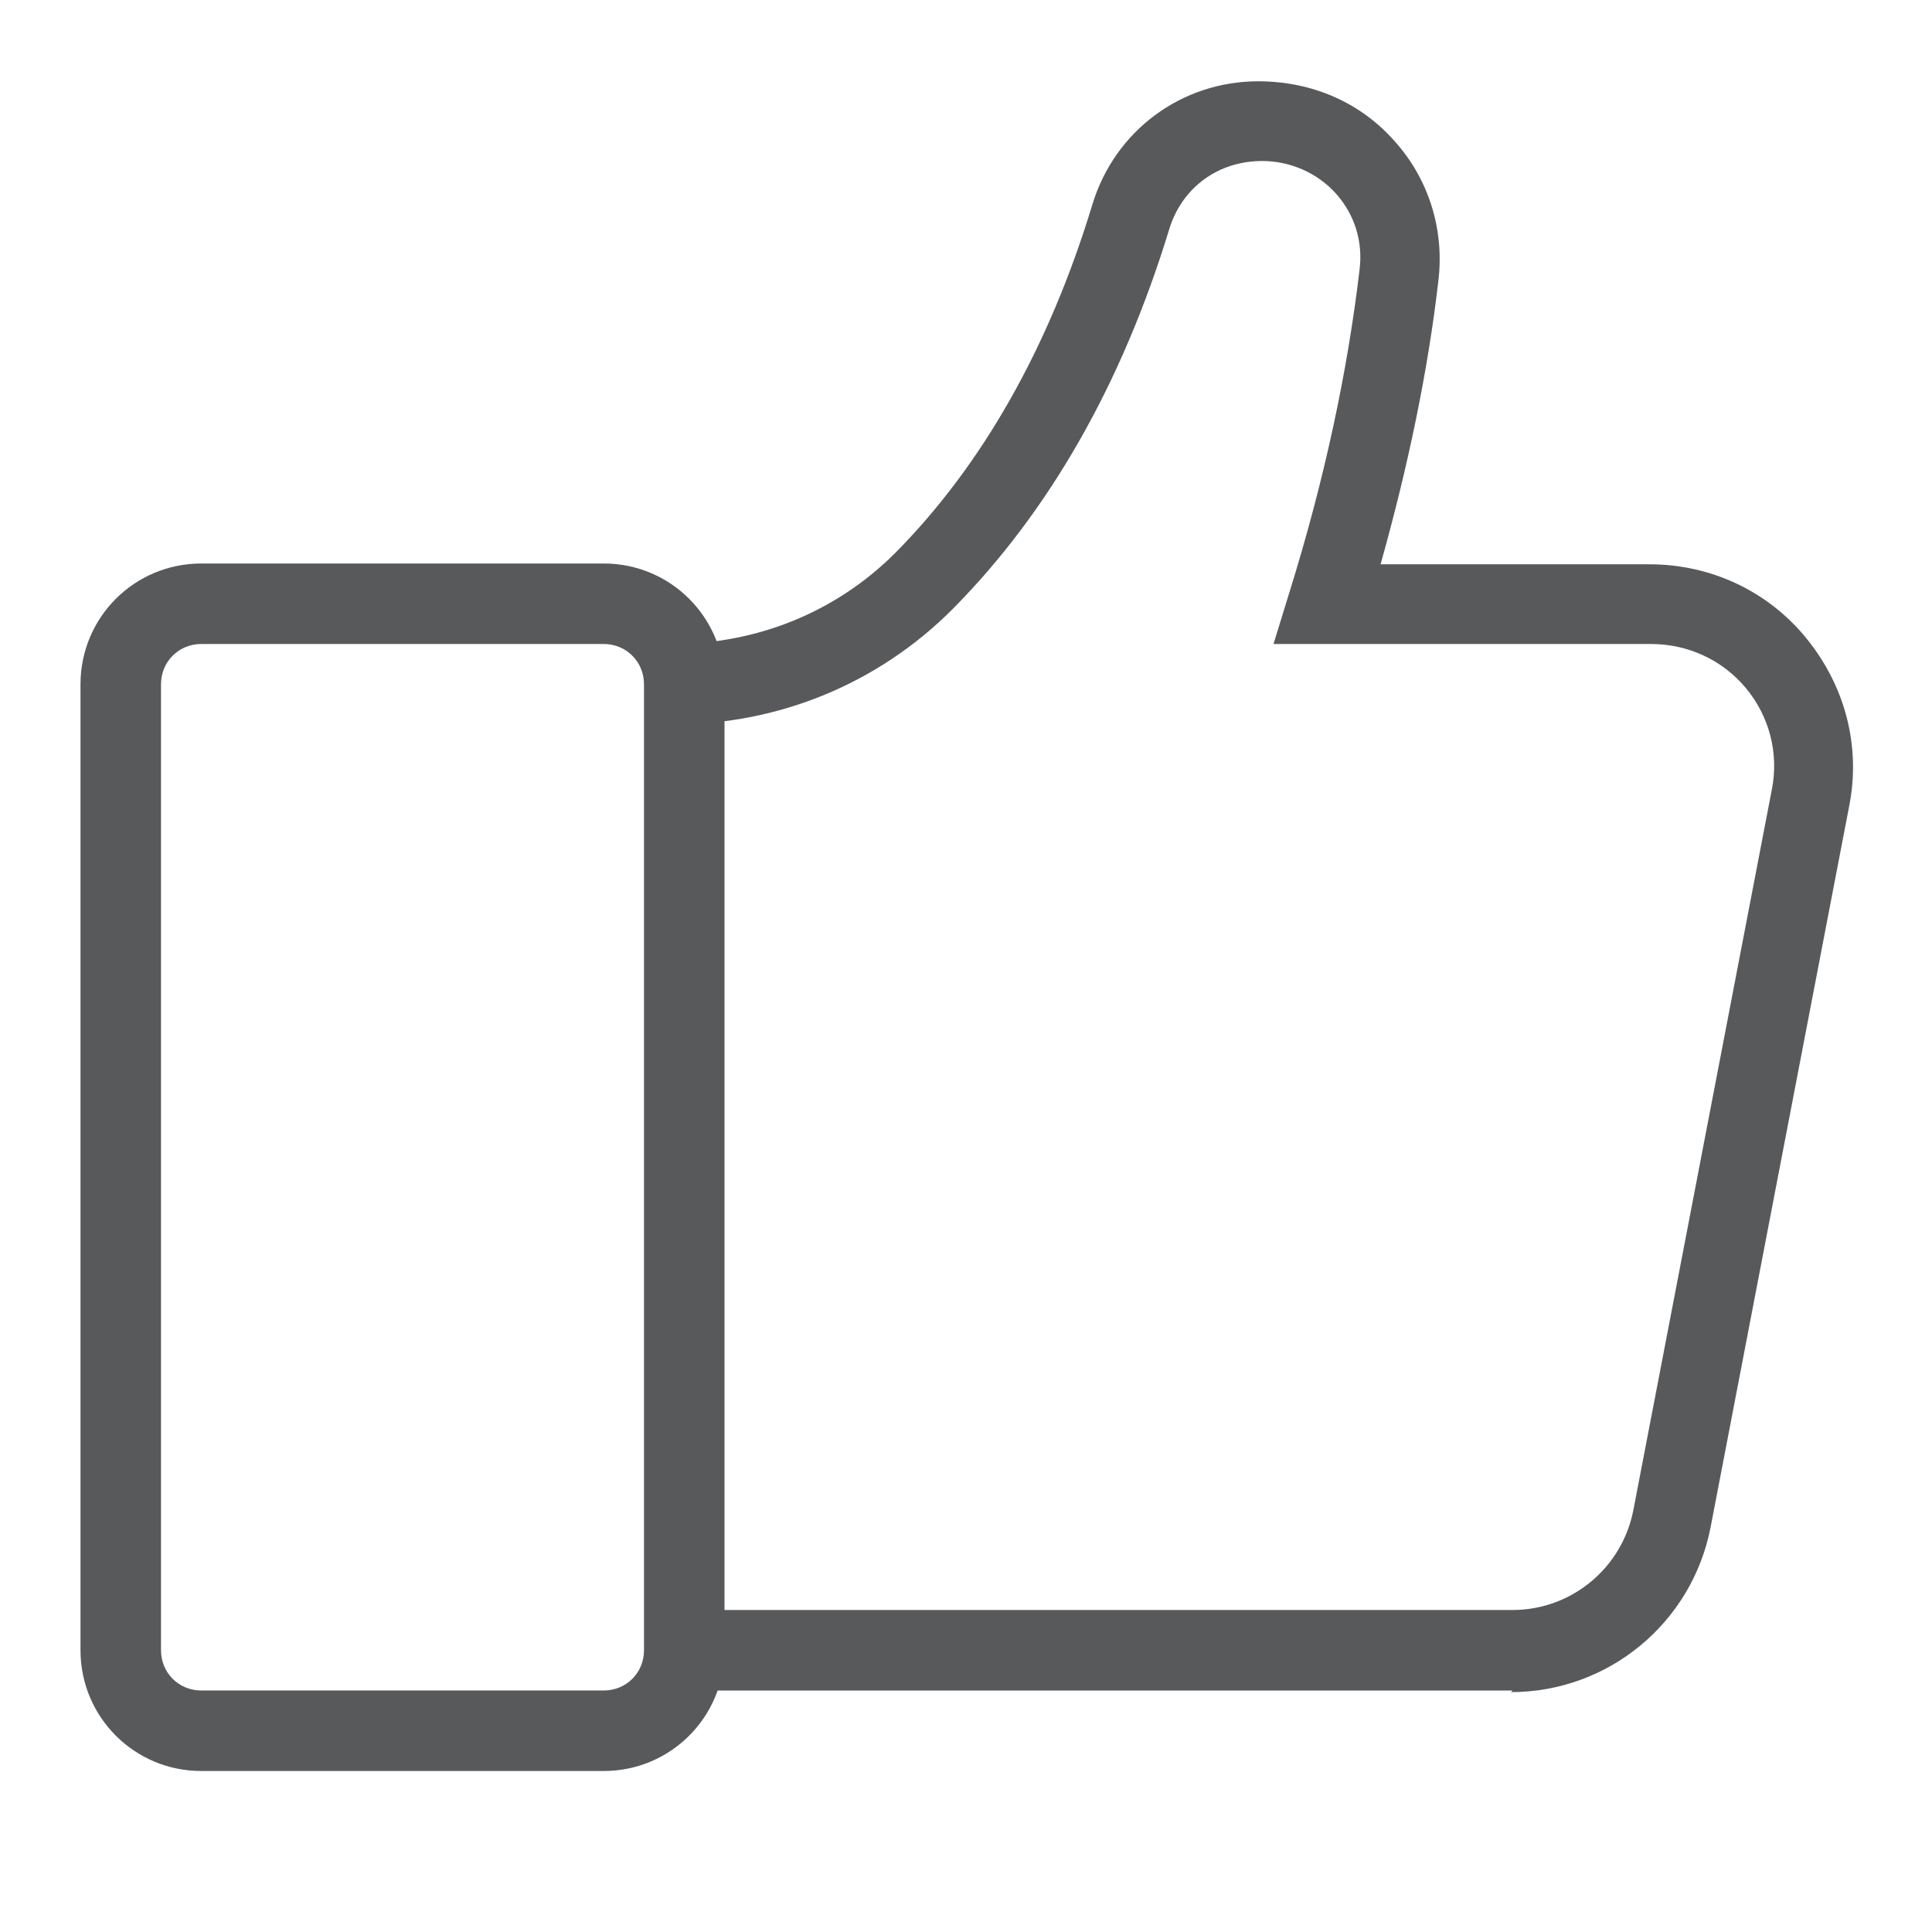 <?xml version="1.0" encoding="UTF-8"?>
<svg id="Layer_1" data-name="Layer 1" xmlns="http://www.w3.org/2000/svg" viewBox="0 0 24 24">
  <defs>
    <style>
      .cls-1 {
        fill: #58595b;
      }
    </style>
  </defs>
  <path class="cls-1" d="m7.5,22H2.5c-.83,0-1.5-.67-1.5-1.5v-12c0-.83.67-1.5,1.5-1.5h5c.83,0,1.5.67,1.5,1.5v12c0,.83-.67,1.5-1.5,1.5ZM2.5,8c-.28,0-.5.22-.5.5v12c0,.28.22.5.5.5h5c.28,0,.5-.22.5-.5v-12c0-.28-.22-.5-.5-.5H2.5Z"/>
  <path class="cls-1" d="m18.79,21h-10.29v-1h10.29c.73,0,1.36-.52,1.5-1.24l1.72-8.95c.09-.45-.03-.91-.32-1.26-.29-.35-.72-.55-1.18-.55h-4.69l.2-.65c.43-1.38.72-2.73.87-4.01.04-.34-.06-.67-.29-.93-.23-.26-.57-.41-.92-.41-.55,0-.99.33-1.15.83-.59,1.94-1.5,3.53-2.7,4.74-.92.92-2.15,1.43-3.47,1.43v-1c1.05,0,2.03-.4,2.76-1.13,1.08-1.09,1.91-2.55,2.45-4.33.28-.92,1.11-1.53,2.06-1.53.68,0,1.28.27,1.7.75.42.47.61,1.09.54,1.71-.13,1.14-.38,2.33-.72,3.54h3.34c.76,0,1.47.33,1.95.92s.68,1.34.53,2.09l-1.72,8.95c-.23,1.19-1.27,2.05-2.48,2.05Z"/>
</svg>